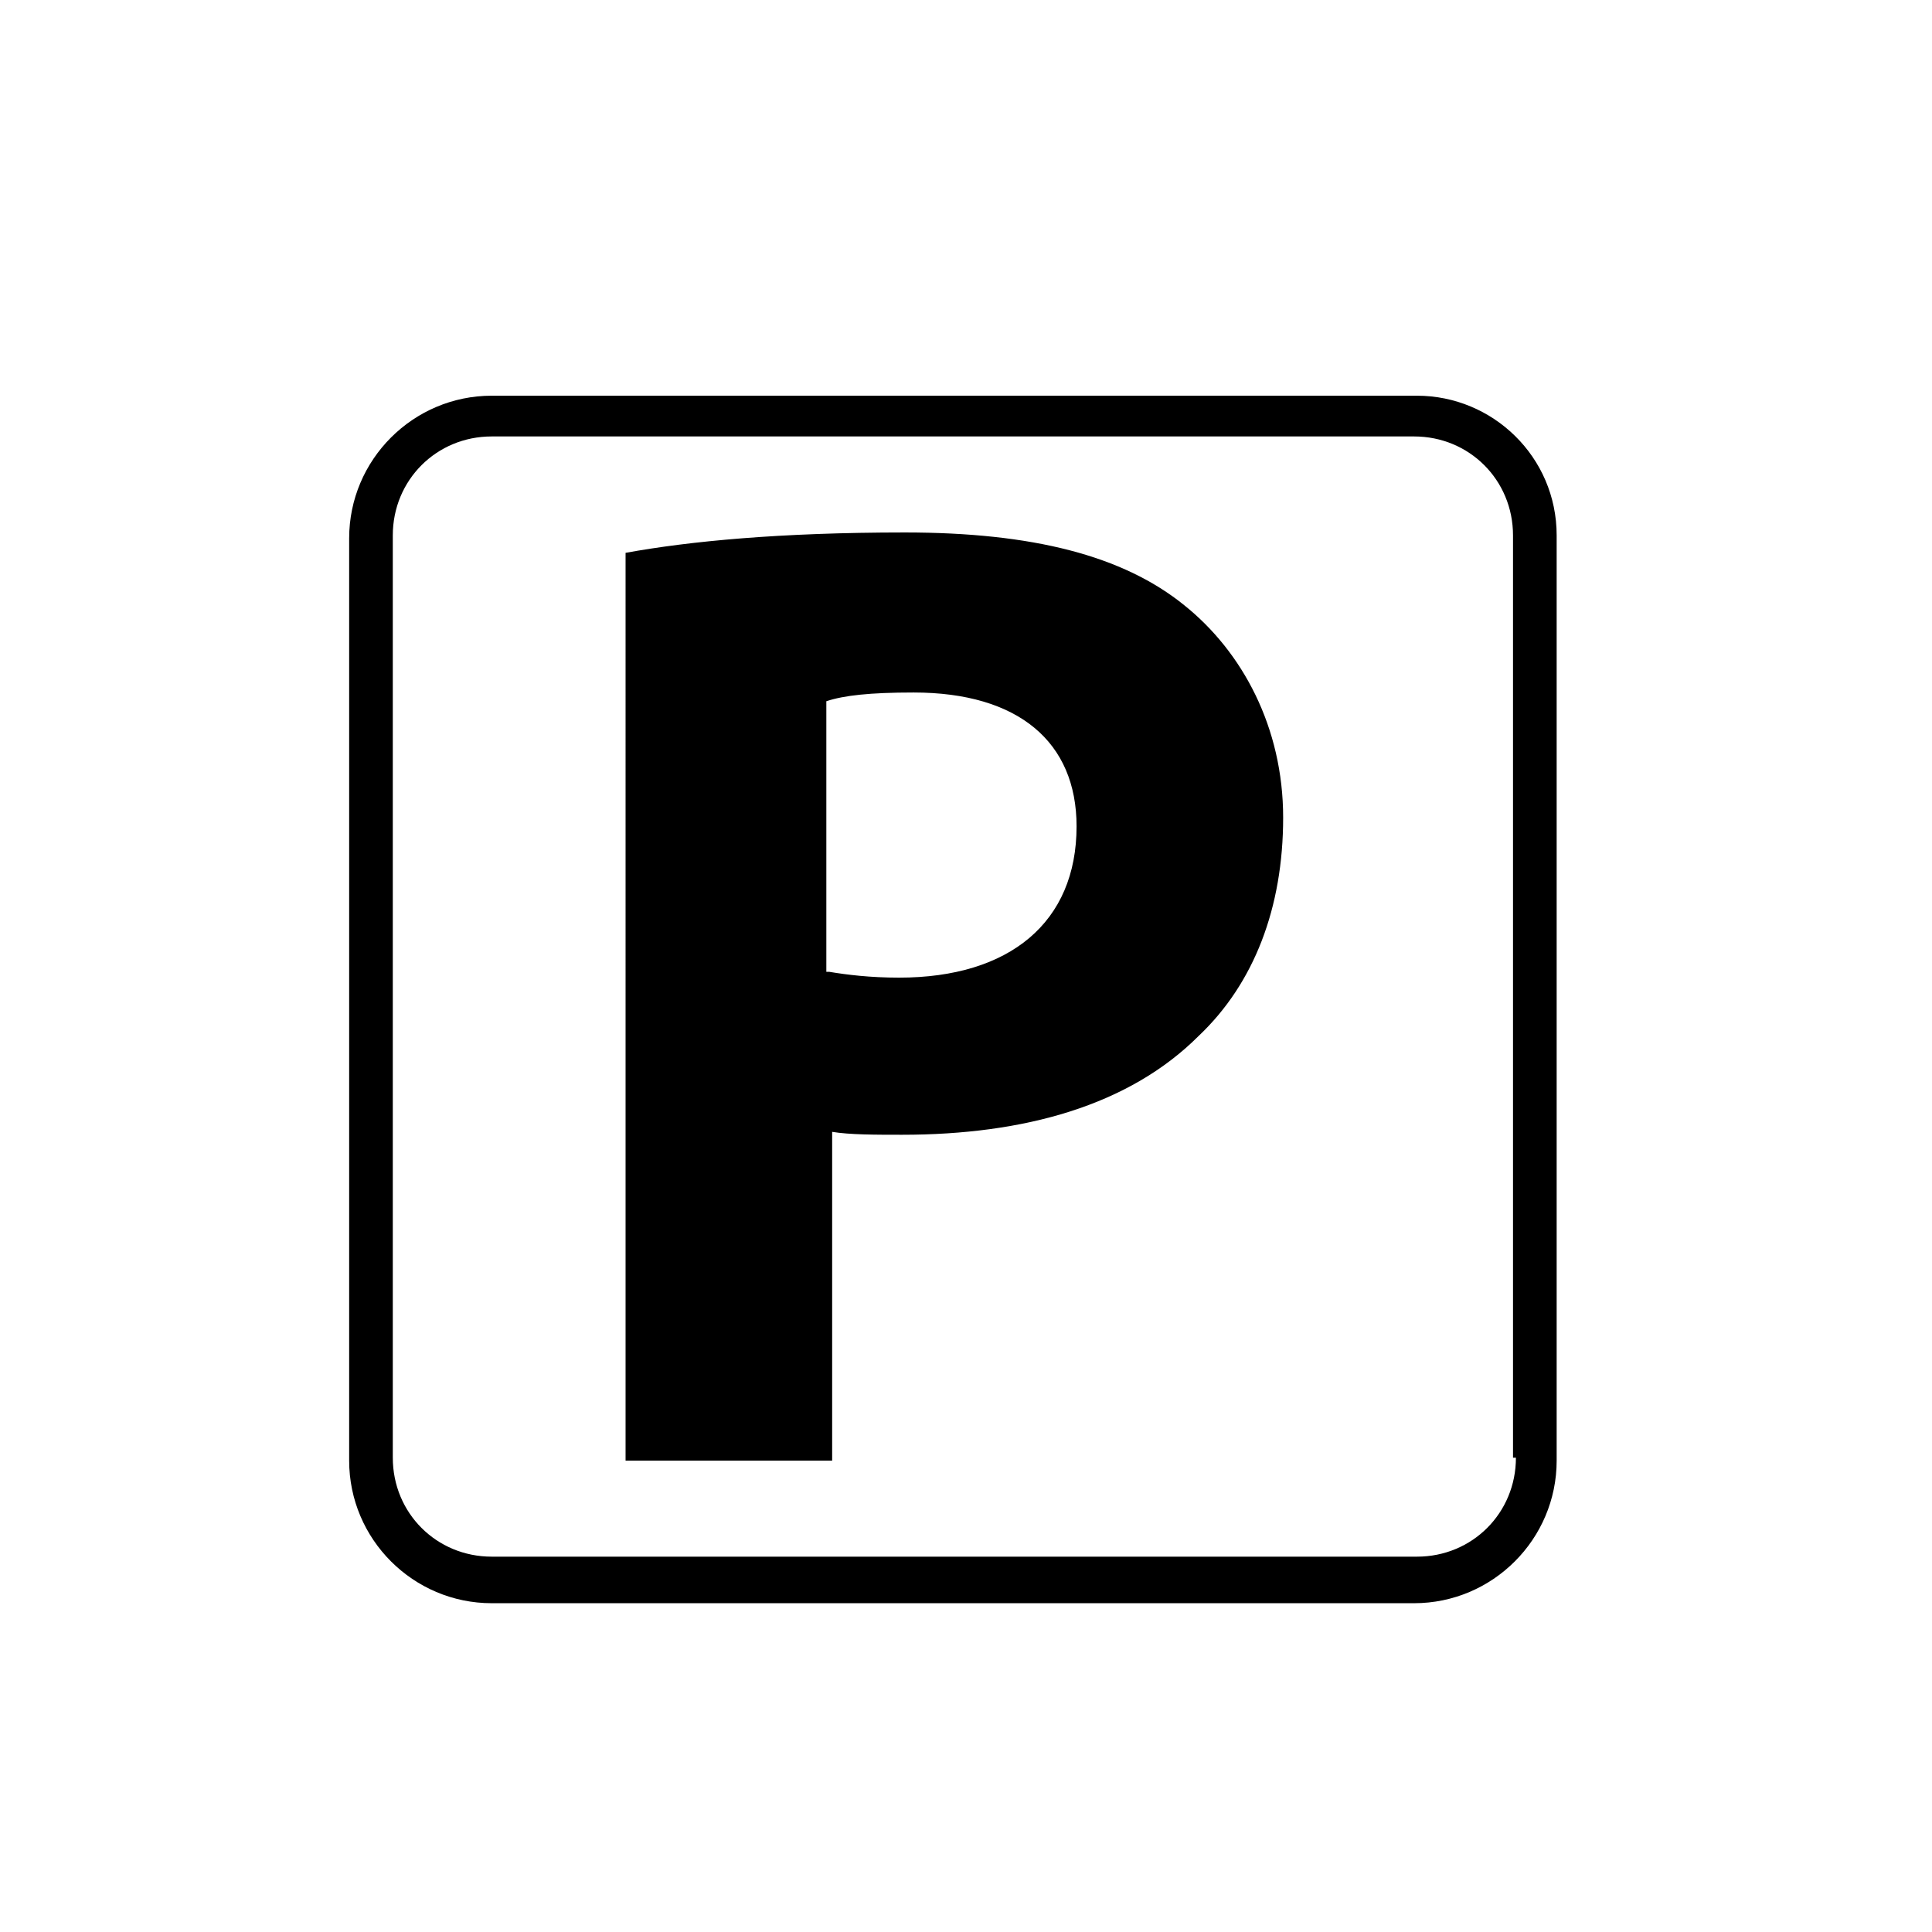<?xml version="1.0" encoding="utf-8"?>
<!-- Generator: Adobe Illustrator 21.1.0, SVG Export Plug-In . SVG Version: 6.00 Build 0)  -->
<svg version="1.1" id="Layer_3" xmlns="http://www.w3.org/2000/svg" xmlns:xlink="http://www.w3.org/1999/xlink" x="0px" y="0px"
	 viewBox="0 0 66.4 66.4" style="enable-background:new 0 0 66.4 66.4;" xml:space="preserve">
<style type="text/css">
	.st0{stroke:#000000;stroke-width:2;stroke-miterlimit:10;}
	.st1{fill:none;stroke:#000000;stroke-width:1.183;stroke-miterlimit:10;}
	.st2{fill:none;stroke:#010101;stroke-width:1.5;stroke-miterlimit:10;}
	.st3{fill:#010101;}
	.st4{fill:none;stroke:#000000;stroke-width:1.5;stroke-miterlimit:10;}
	.st5{fill:none;stroke:#010101;stroke-width:0.832;stroke-linecap:round;stroke-linejoin:round;stroke-miterlimit:10;}
	.st6{fill:none;stroke:#010101;stroke-width:0.693;stroke-miterlimit:10;}
	.st7{fill:none;stroke:#010101;stroke-width:0.832;stroke-miterlimit:10;}
	.st8{stroke:#000000;stroke-width:0.75;stroke-miterlimit:10;}
	.st9{fill-rule:evenodd;clip-rule:evenodd;fill:#F6EB16;}
	.st10{fill-rule:evenodd;clip-rule:evenodd;fill:none;}
	.st11{fill-rule:evenodd;clip-rule:evenodd;fill:#D4D4D4;}
	.st12{fill:none;stroke:#D4D4D4;stroke-width:0;stroke-linecap:square;stroke-miterlimit:10;}
	.st13{fill:none;stroke:#010101;stroke-width:2;stroke-linejoin:round;stroke-miterlimit:10;}
	.st14{fill:none;stroke:#010101;stroke-width:2;stroke-miterlimit:10;}
	.st15{fill:none;stroke:#000000;stroke-width:2;stroke-linejoin:round;stroke-miterlimit:10;}
	.st16{fill:none;stroke:#000000;stroke-width:1.5;stroke-linecap:round;stroke-linejoin:round;stroke-miterlimit:10;}
	.st17{fill:#18181B;}
	.st18{fill:#FFFFFF;}
	.st19{fill:#313131;}
	.st20{fill:#2A2B2D;}
</style>
<g id="Layer_1">
	<path d="M21.5,19c2.2-0.4,5.3-0.7,9.6-0.7c4.4,0,7.5,0.8,9.6,2.5c2,1.6,3.4,4.2,3.4,7.3c0,3.1-1,5.7-2.9,7.5C38.8,38,35.2,39,31,39
		c-0.9,0-1.8,0-2.4-0.1v11.3h-7.1V19z M28.5,33.4c0.6,0.1,1.4,0.2,2.4,0.2c3.8,0,6.1-1.9,6.1-5.2c0-2.9-2-4.6-5.6-4.6
		c-1.5,0-2.4,0.1-3,0.3V33.4z"/>
	<path d="M48.7,13.6H16.9c-2.7,0-4.9,2.2-4.9,4.9v31.7c0,2.7,2.2,4.9,4.9,4.9h31.7c2.7,0,4.9-2.2,4.9-4.9V18.4
		C53.5,15.7,51.3,13.6,48.7,13.6z M52.1,50.1c0,1.9-1.5,3.4-3.4,3.4H16.9c-1.9,0-3.4-1.5-3.4-3.4V18.4c0-1.9,1.5-3.4,3.4-3.4h31.7
		c1.9,0,3.4,1.5,3.4,3.4V50.1z"/>
</g>
</svg>
